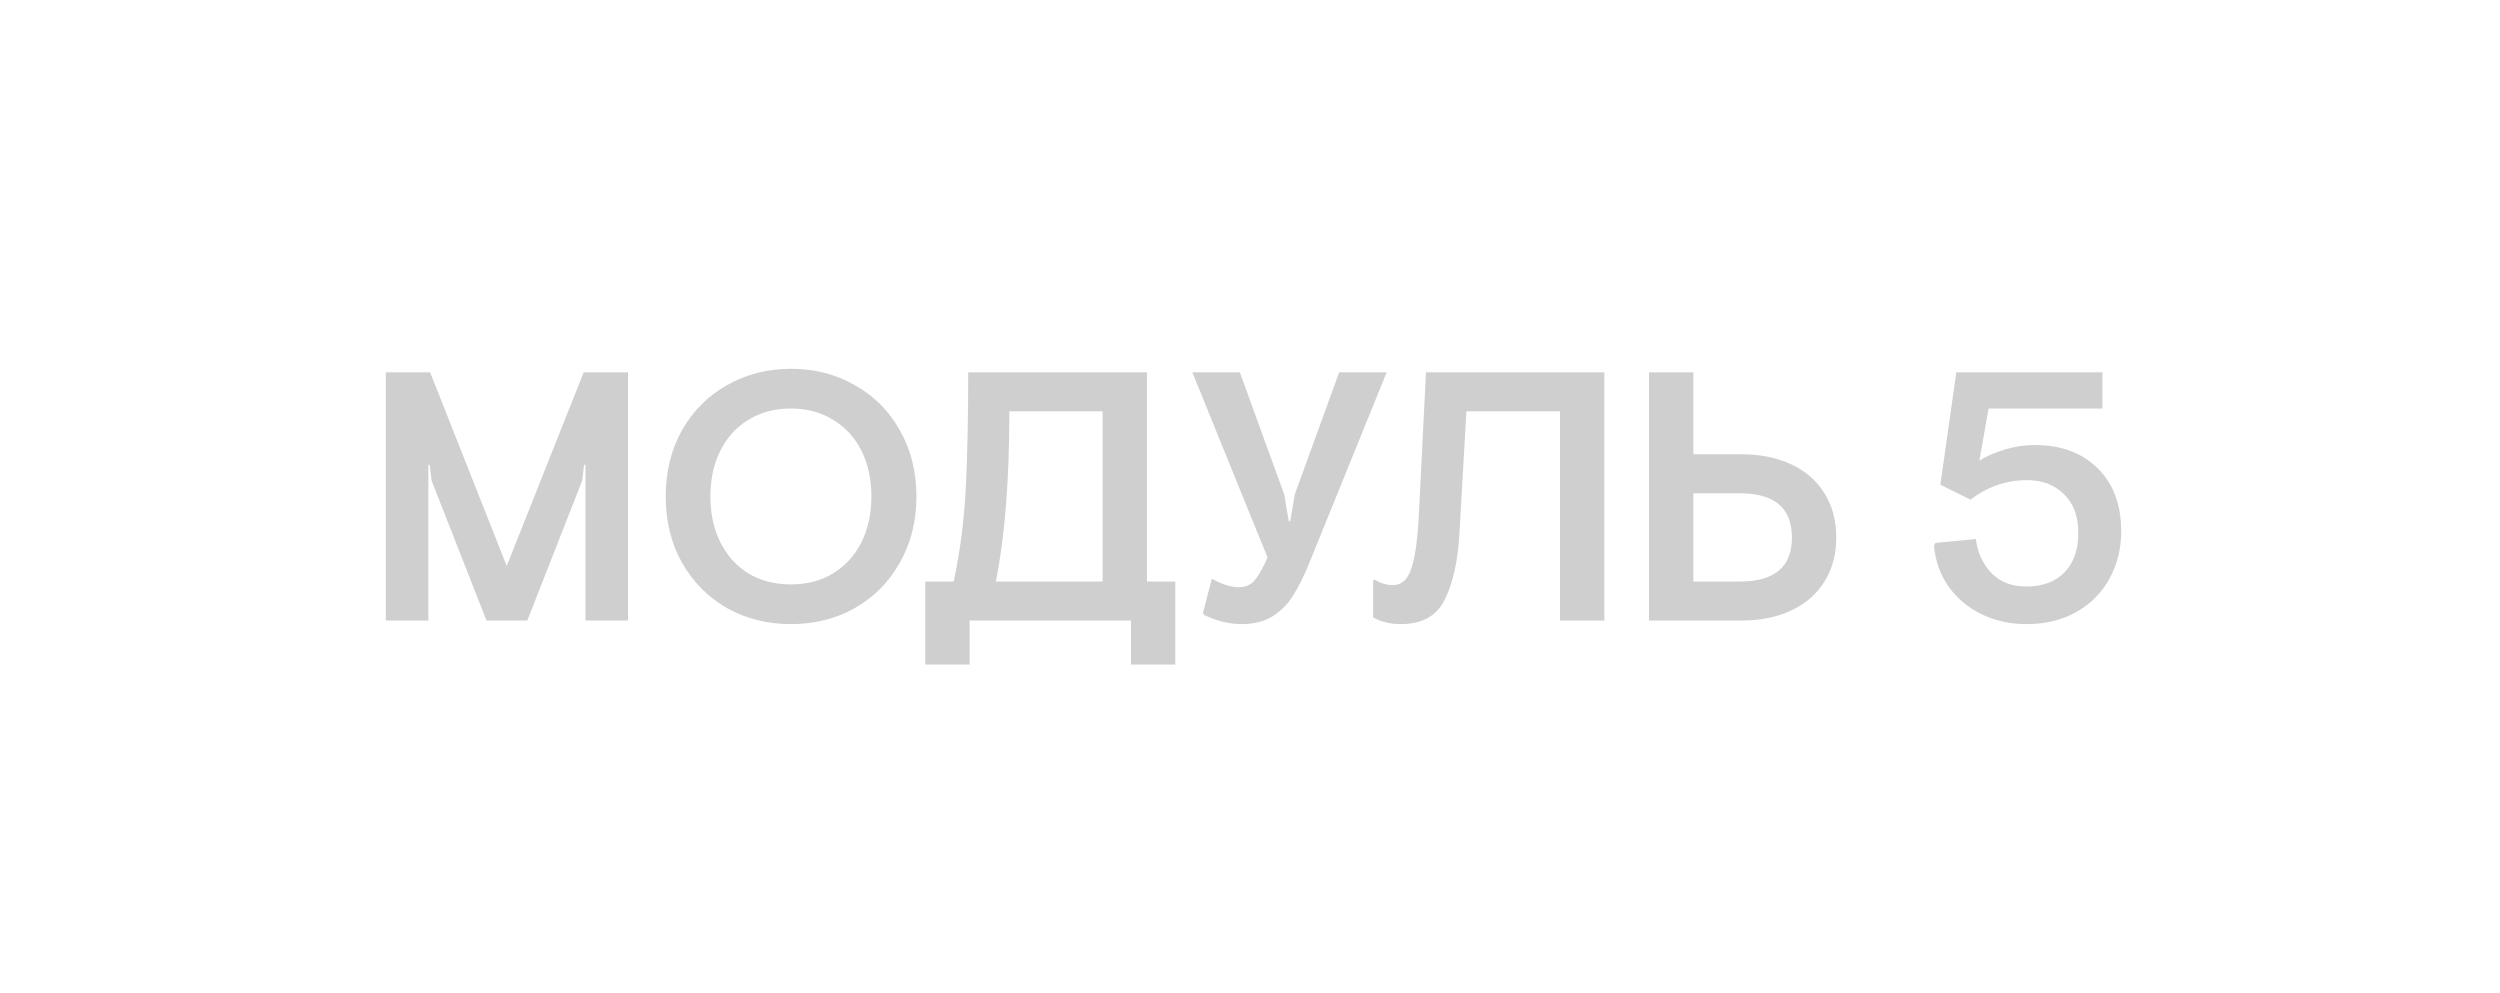 <?xml version="1.0" encoding="UTF-8"?> <svg xmlns="http://www.w3.org/2000/svg" width="141" height="56" viewBox="0 0 141 56" fill="none"><path d="M21.759 21H24.259L28.579 31.92L32.919 21H35.419V35H33.019V26.22H32.939L32.839 27.1L29.739 35H27.439L24.339 27.1L24.239 26.22H24.159V35H21.759V21ZM44.606 35.2C43.286 35.2 42.086 34.9 41.006 34.3C39.939 33.687 39.093 32.833 38.466 31.74C37.853 30.647 37.546 29.4 37.546 28C37.546 26.6 37.853 25.353 38.466 24.26C39.093 23.167 39.939 22.32 41.006 21.72C42.086 21.107 43.286 20.8 44.606 20.8C45.939 20.8 47.139 21.107 48.206 21.72C49.286 22.32 50.133 23.167 50.746 24.26C51.373 25.353 51.686 26.6 51.686 28C51.686 29.4 51.373 30.647 50.746 31.74C50.133 32.833 49.286 33.687 48.206 34.3C47.139 34.9 45.939 35.2 44.606 35.2ZM44.606 32.96C45.513 32.96 46.306 32.753 46.986 32.34C47.679 31.913 48.213 31.327 48.586 30.58C48.959 29.833 49.146 28.973 49.146 28C49.146 27.027 48.959 26.167 48.586 25.42C48.213 24.673 47.679 24.093 46.986 23.68C46.306 23.253 45.513 23.04 44.606 23.04C43.699 23.04 42.899 23.253 42.206 23.68C41.526 24.093 40.999 24.673 40.626 25.42C40.253 26.167 40.066 27.027 40.066 28C40.066 28.973 40.253 29.833 40.626 30.58C40.999 31.327 41.526 31.913 42.206 32.34C42.899 32.753 43.699 32.96 44.606 32.96ZM52.187 32.8H53.787C54.147 31.12 54.374 29.38 54.467 27.58C54.561 25.78 54.607 23.587 54.607 21H64.687V32.8H66.287V37.48H63.787V35H54.687V37.48H52.187V32.8ZM62.187 32.8V23.2H56.927C56.927 27.067 56.674 30.267 56.167 32.8H62.187ZM70.028 35.2C69.334 35.2 68.628 35.027 67.908 34.68L67.848 34.56L68.348 32.64C68.934 32.96 69.441 33.12 69.868 33.12C70.254 33.12 70.561 32.98 70.788 32.7C71.014 32.42 71.248 32 71.488 31.44L67.248 21H69.928L72.428 27.88L72.688 29.4H72.768L73.028 27.88L75.528 21H78.208L73.808 31.84C73.528 32.52 73.241 33.093 72.948 33.56C72.668 34.027 72.288 34.42 71.808 34.74C71.328 35.047 70.734 35.2 70.028 35.2ZM79.005 35.2C78.405 35.2 77.885 35.073 77.445 34.82V32.74L77.545 32.7C77.878 32.9 78.218 33 78.565 33C79.058 33 79.405 32.68 79.605 32.04C79.818 31.4 79.958 30.387 80.025 29L80.425 21H90.485V35H87.985V23.2H82.705L82.305 30.2C82.212 31.693 81.938 32.9 81.485 33.82C81.031 34.74 80.205 35.2 79.005 35.2ZM95.505 21V25.62H98.205C99.272 25.62 100.205 25.807 101.005 26.18C101.819 26.553 102.445 27.093 102.885 27.8C103.339 28.507 103.565 29.347 103.565 30.32C103.565 31.28 103.339 32.113 102.885 32.82C102.445 33.527 101.819 34.067 101.005 34.44C100.205 34.813 99.272 35 98.205 35H93.005V21H95.505ZM95.505 32.8H98.125C100.085 32.8 101.065 31.973 101.065 30.32C101.065 28.653 100.085 27.82 98.125 27.82H95.505V32.8ZM114.296 35.2C113.362 35.2 112.516 35.013 111.756 34.64C110.996 34.267 110.376 33.747 109.896 33.08C109.429 32.413 109.156 31.647 109.076 30.78L109.156 30.62L111.436 30.4C111.529 31.147 111.816 31.78 112.296 32.3C112.789 32.82 113.456 33.08 114.296 33.08C115.202 33.08 115.916 32.813 116.436 32.28C116.956 31.747 117.216 31.007 117.216 30.06C117.216 29.113 116.942 28.38 116.396 27.86C115.862 27.34 115.176 27.08 114.336 27.08C113.162 27.08 112.096 27.447 111.136 28.18L109.436 27.34L110.336 21H118.576V23.04H112.156L111.636 25.98C112.036 25.727 112.509 25.52 113.056 25.36C113.602 25.187 114.169 25.1 114.756 25.1C116.249 25.1 117.436 25.54 118.316 26.42C119.196 27.287 119.636 28.473 119.636 29.98C119.636 30.927 119.422 31.8 118.996 32.6C118.569 33.4 117.949 34.033 117.136 34.5C116.322 34.967 115.376 35.2 114.296 35.2Z" fill="#CFCFCF"></path></svg> 